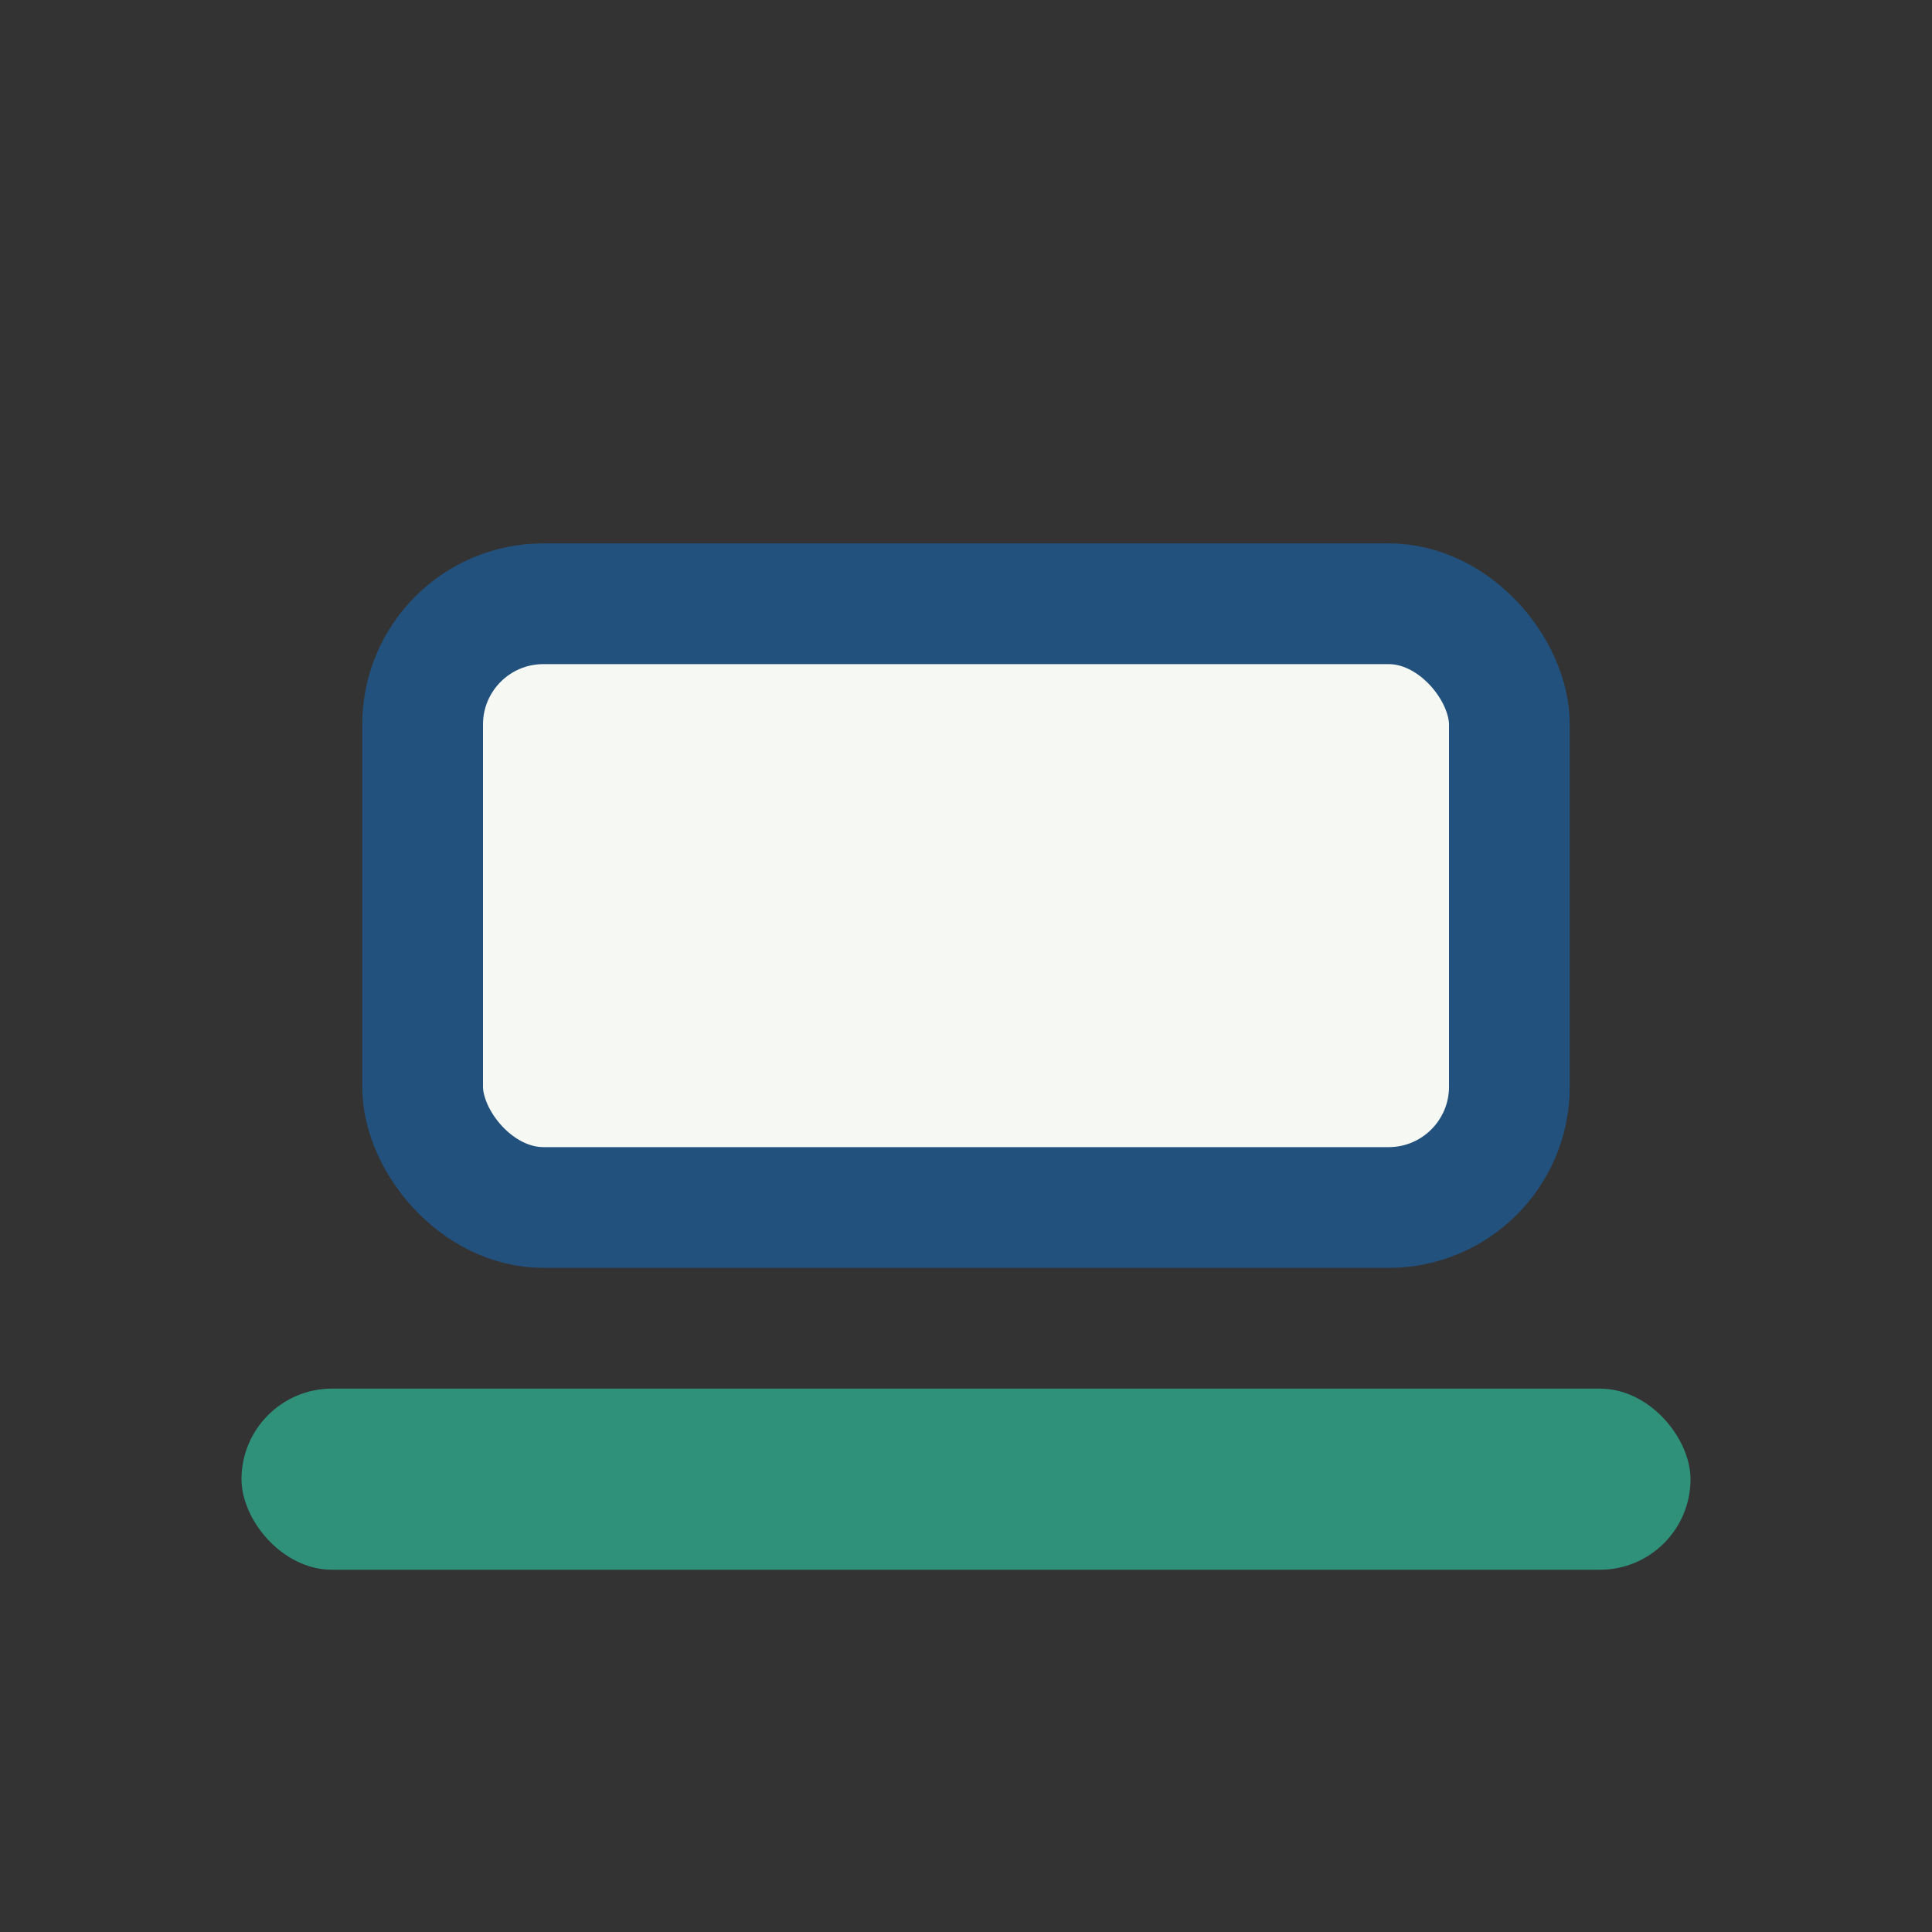 <?xml version="1.0" encoding="UTF-8"?>
<svg xmlns="http://www.w3.org/2000/svg" width="32" height="32" viewBox="0 0 32 32"><rect x="0" y="0" width="32" height="32" fill="#333333" stroke="none"/><rect x="7" y="10" width="18" height="10" rx="2" fill="#F6F9F3" stroke="#22517D" stroke-width="2"/><rect x="4" y="23" width="24" height="3" rx="1.5" fill="#2F917A"/></svg>